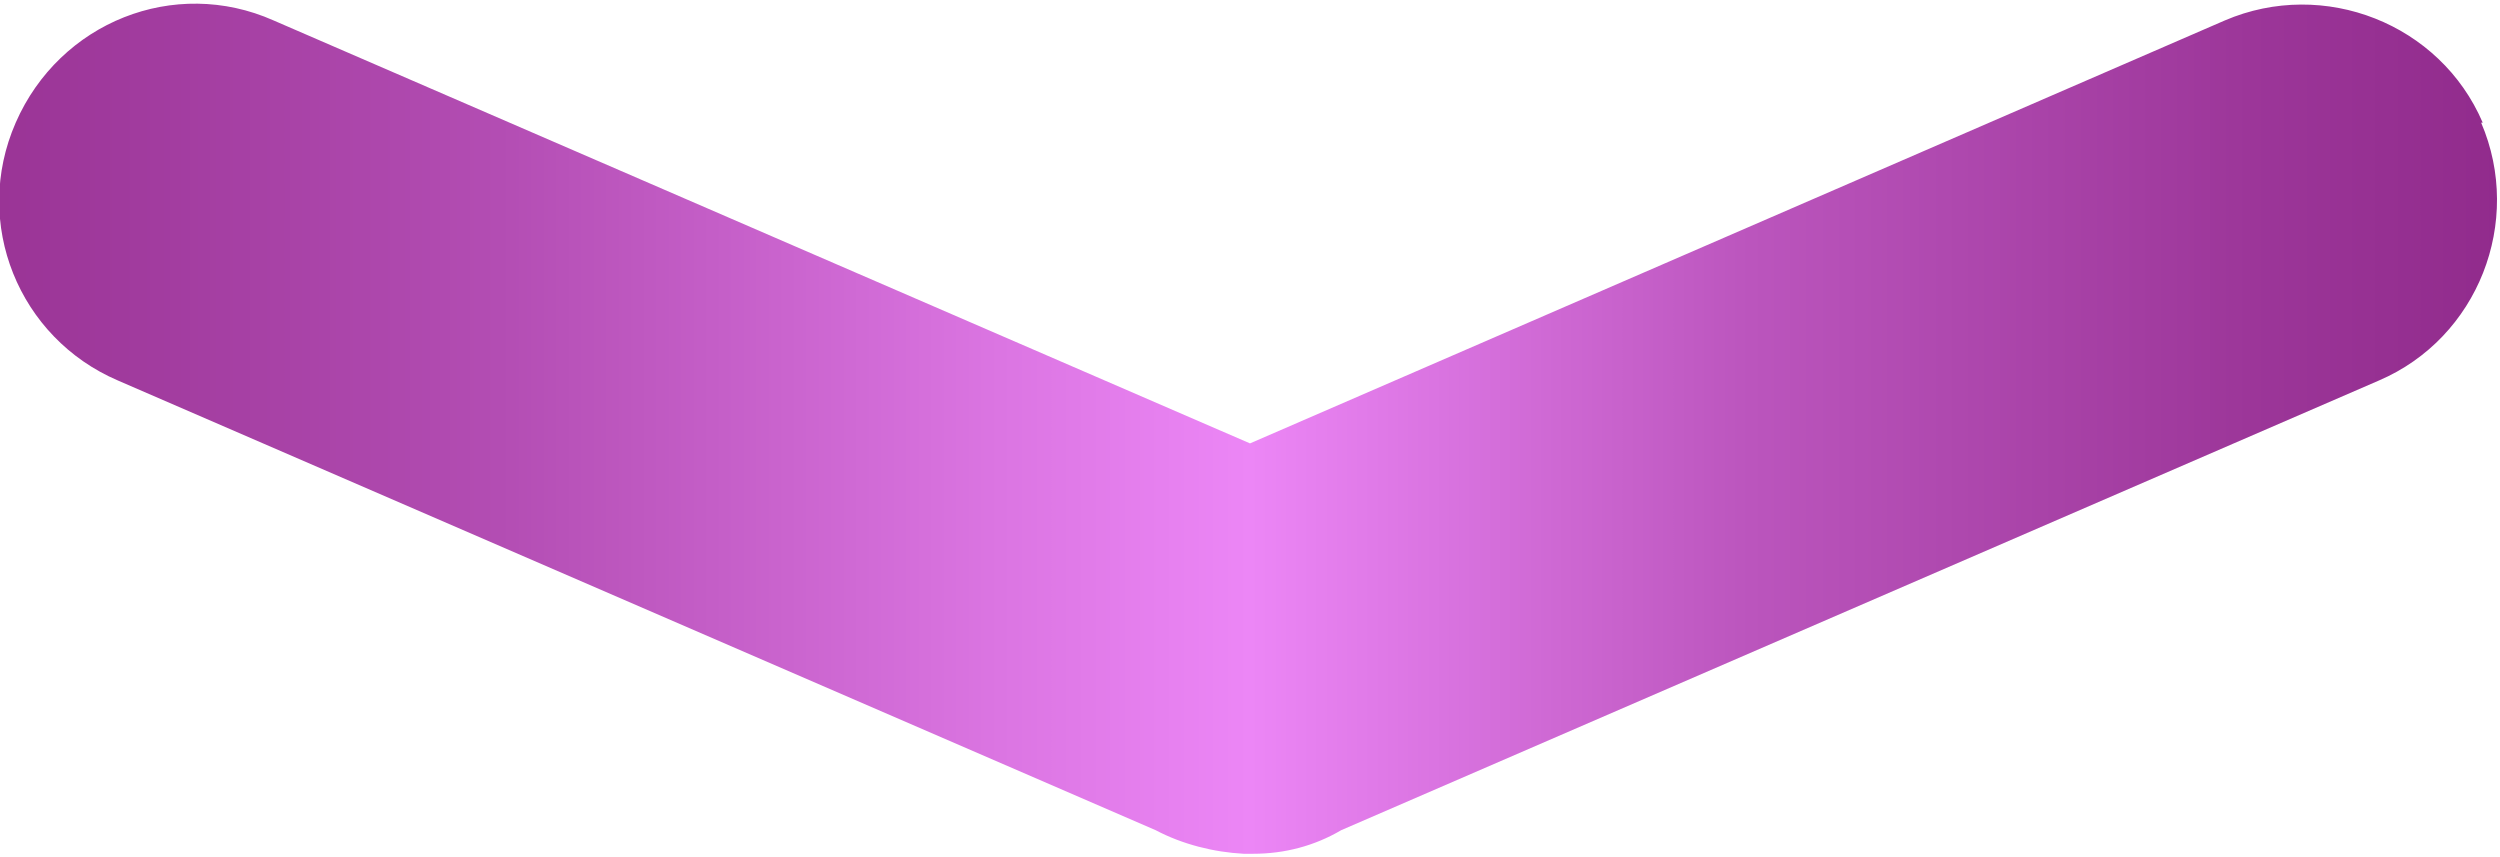 <?xml version="1.0" encoding="UTF-8"?>
<svg xmlns="http://www.w3.org/2000/svg" xmlns:xlink="http://www.w3.org/1999/xlink" version="1.1" viewBox="0 0 159 54.5">
  <defs>
    <style>
      .cls-1 {
        fill: url(#linear-gradient);
      }
    </style>
    <linearGradient id="linear-gradient" x1="0" y1="27.2" x2="159" y2="27.2" gradientUnits="userSpaceOnUse">
      <stop offset="0" stop-color="#912b8c"/>
      <stop offset="0" stop-color="#9a3496"/>
      <stop offset=".2" stop-color="#b34db3"/>
      <stop offset=".4" stop-color="#db75e2"/>
      <stop offset=".5" stop-color="#ec86f6"/>
      <stop offset=".7" stop-color="#bb55bd"/>
      <stop offset=".9" stop-color="#9c3699"/>
      <stop offset="1" stop-color="#912b8c"/>
    </linearGradient>
  </defs>
  <!-- Generator: Adobe Illustrator 28.6.0, SVG Export Plug-In . SVG Version: 1.2.0 Build 709)  -->
  <g>
    <g id="Layer_1">
      <path class="cls-1" d="M157.9,7.8c-2.7-6.3-10.1-9.2-16.4-6.5l-62,26.9L17.4,1.3C11.1-1.5,3.8,1.4,1,7.8s.2,13.7,6.5,16.4l66,28.6c1.7.9,3.7,1.4,5.6,1.5,0,0,.2,0,.3,0,0,0,.2,0,.3,0,2,0,3.9-.5,5.6-1.5l66-28.6c6.3-2.7,9.2-10.1,6.5-16.4Z"/>
    </g>
  </g>
</svg>